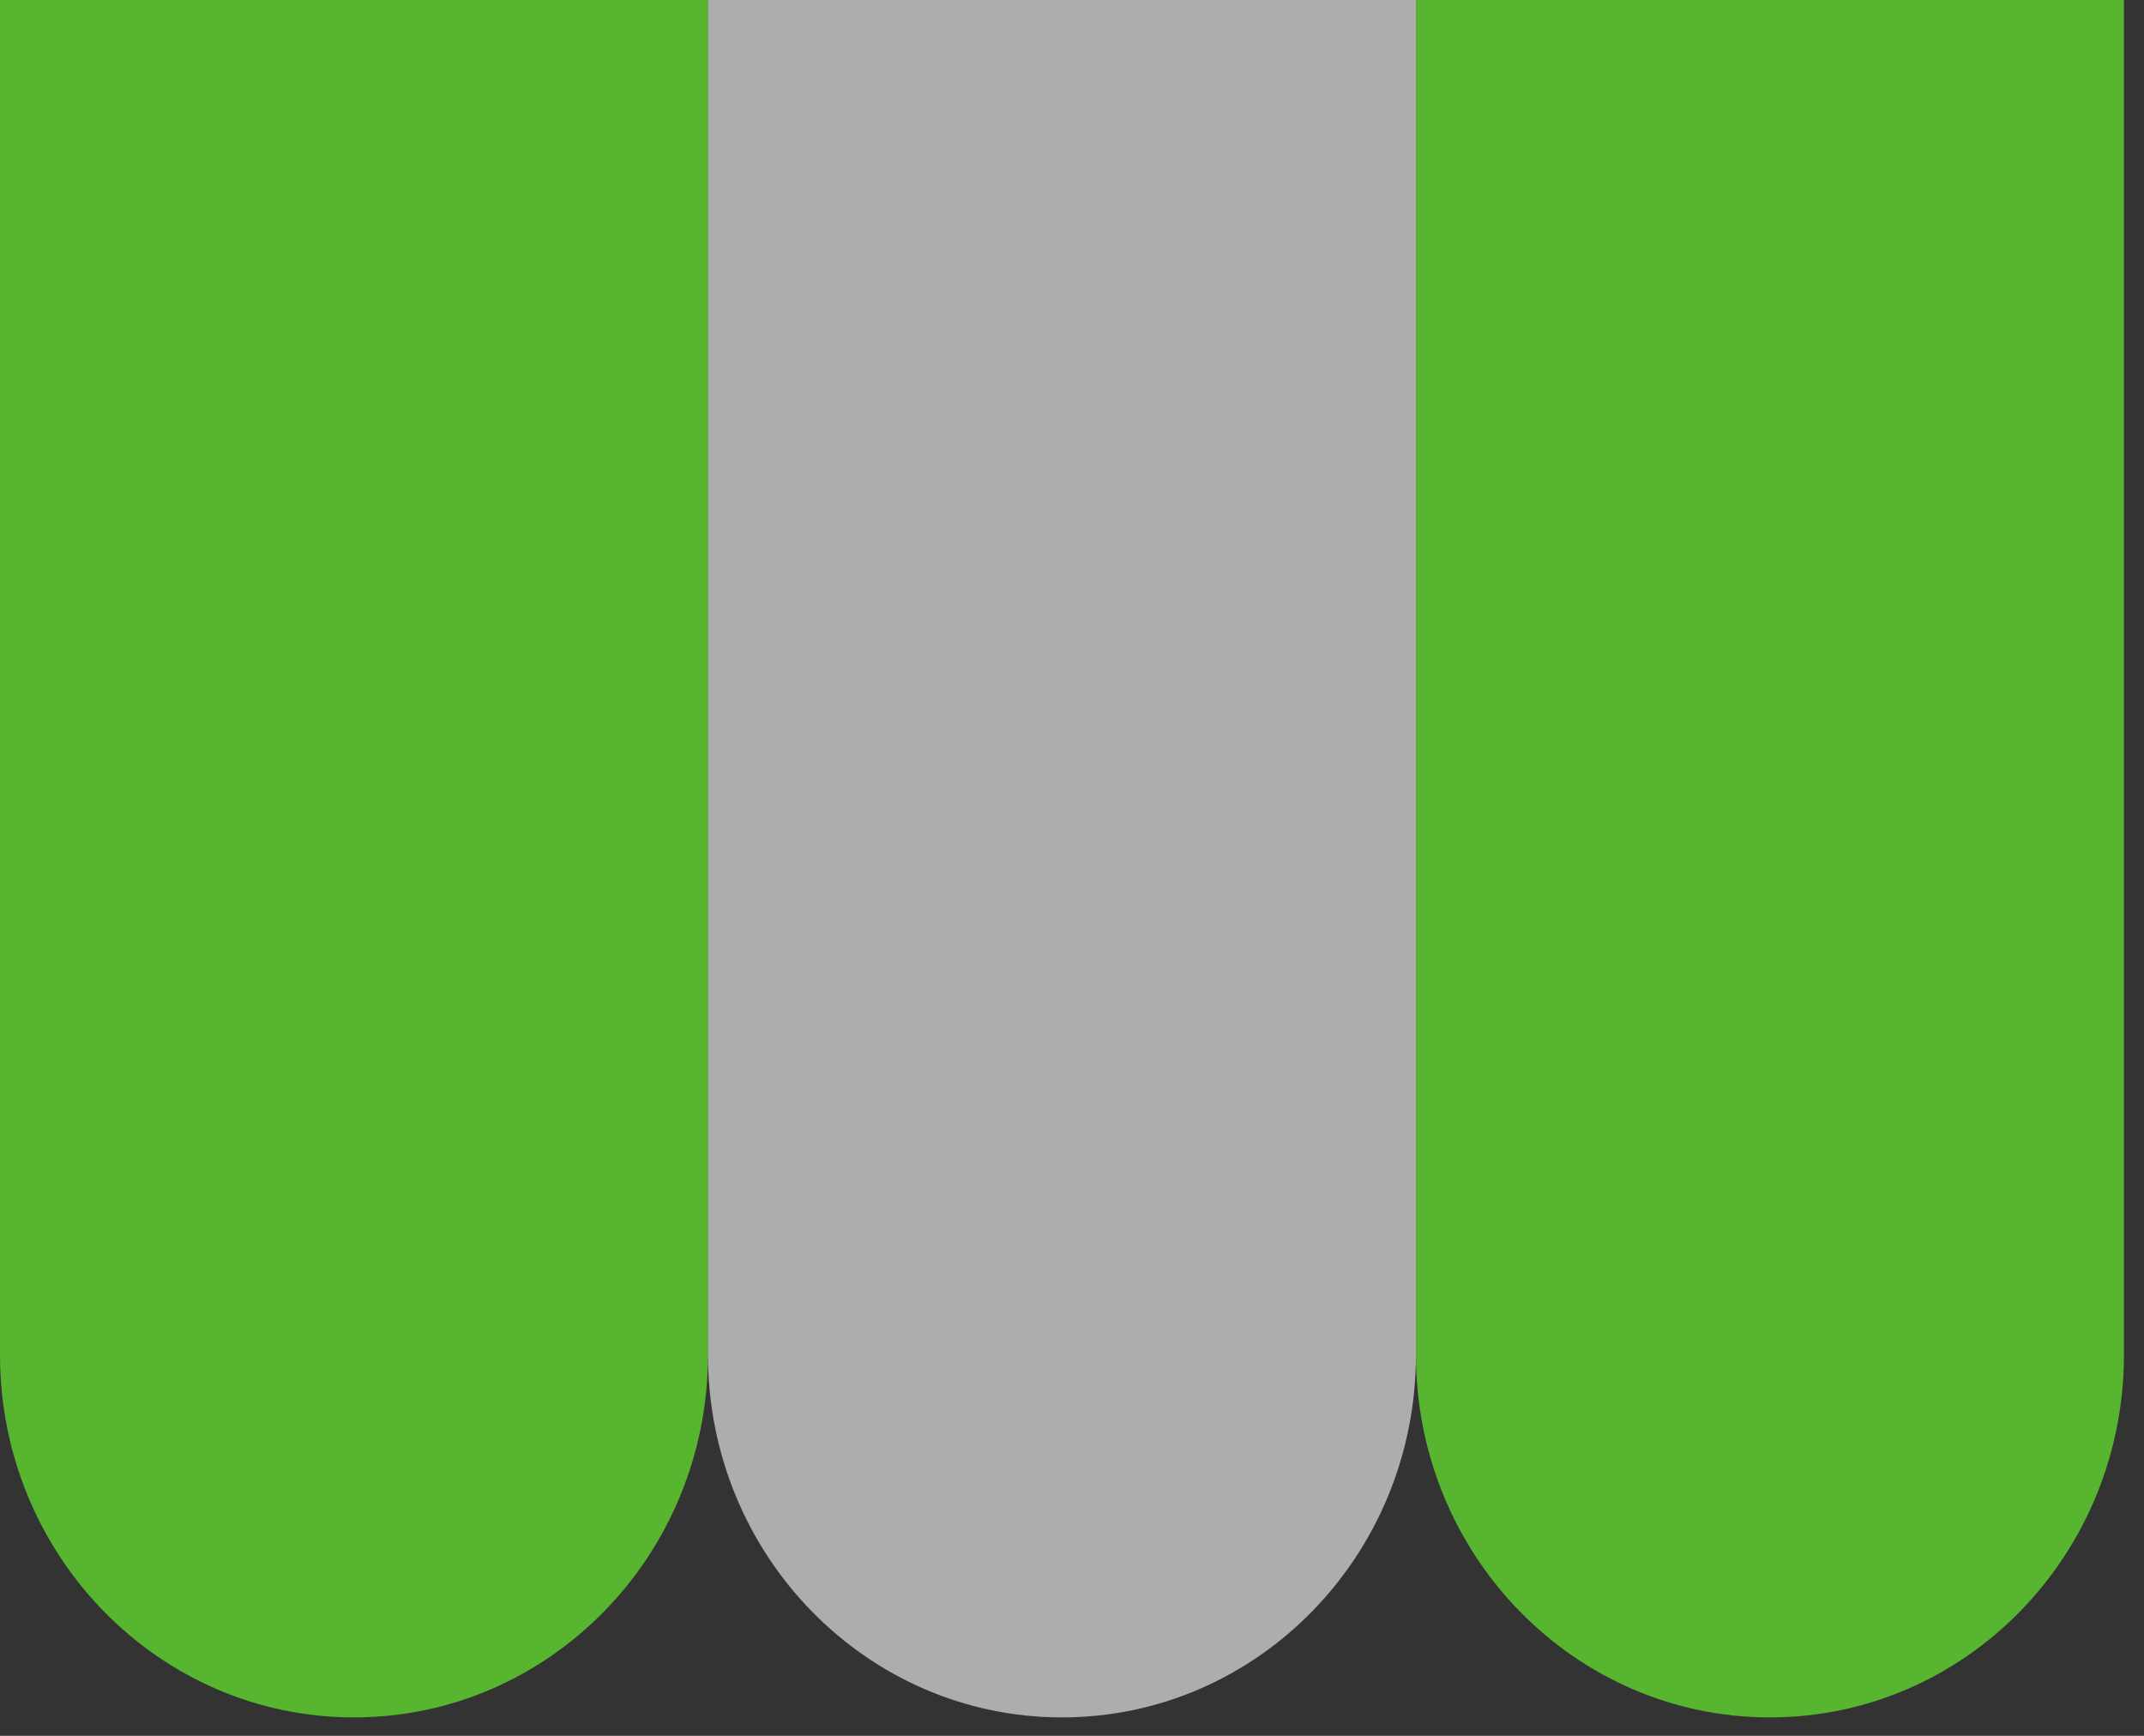 <svg width="42" height="34" viewBox="0 0 42 34" fill="none" xmlns="http://www.w3.org/2000/svg">
<rect x="0" y="0" width="42" height="34" fill="#333333" stroke="none"/>
<path d="M0 0H13.869V26.538C13.869 30.46 10.764 33.639 6.934 33.639C3.105 33.639 0 30.46 0 26.538V0Z" fill="#58B530"/>
<path d="M13.869 0H27.738V26.538C27.738 30.46 24.633 33.639 20.803 33.639C16.974 33.639 13.869 30.46 13.869 26.538V0Z" fill="white" fill-opacity="0.6"/>
<path d="M27.738 0H41.607V26.538C41.607 30.46 38.502 33.639 34.672 33.639C30.842 33.639 27.738 30.46 27.738 26.538V0Z" fill="#58B530"/>
</svg>
